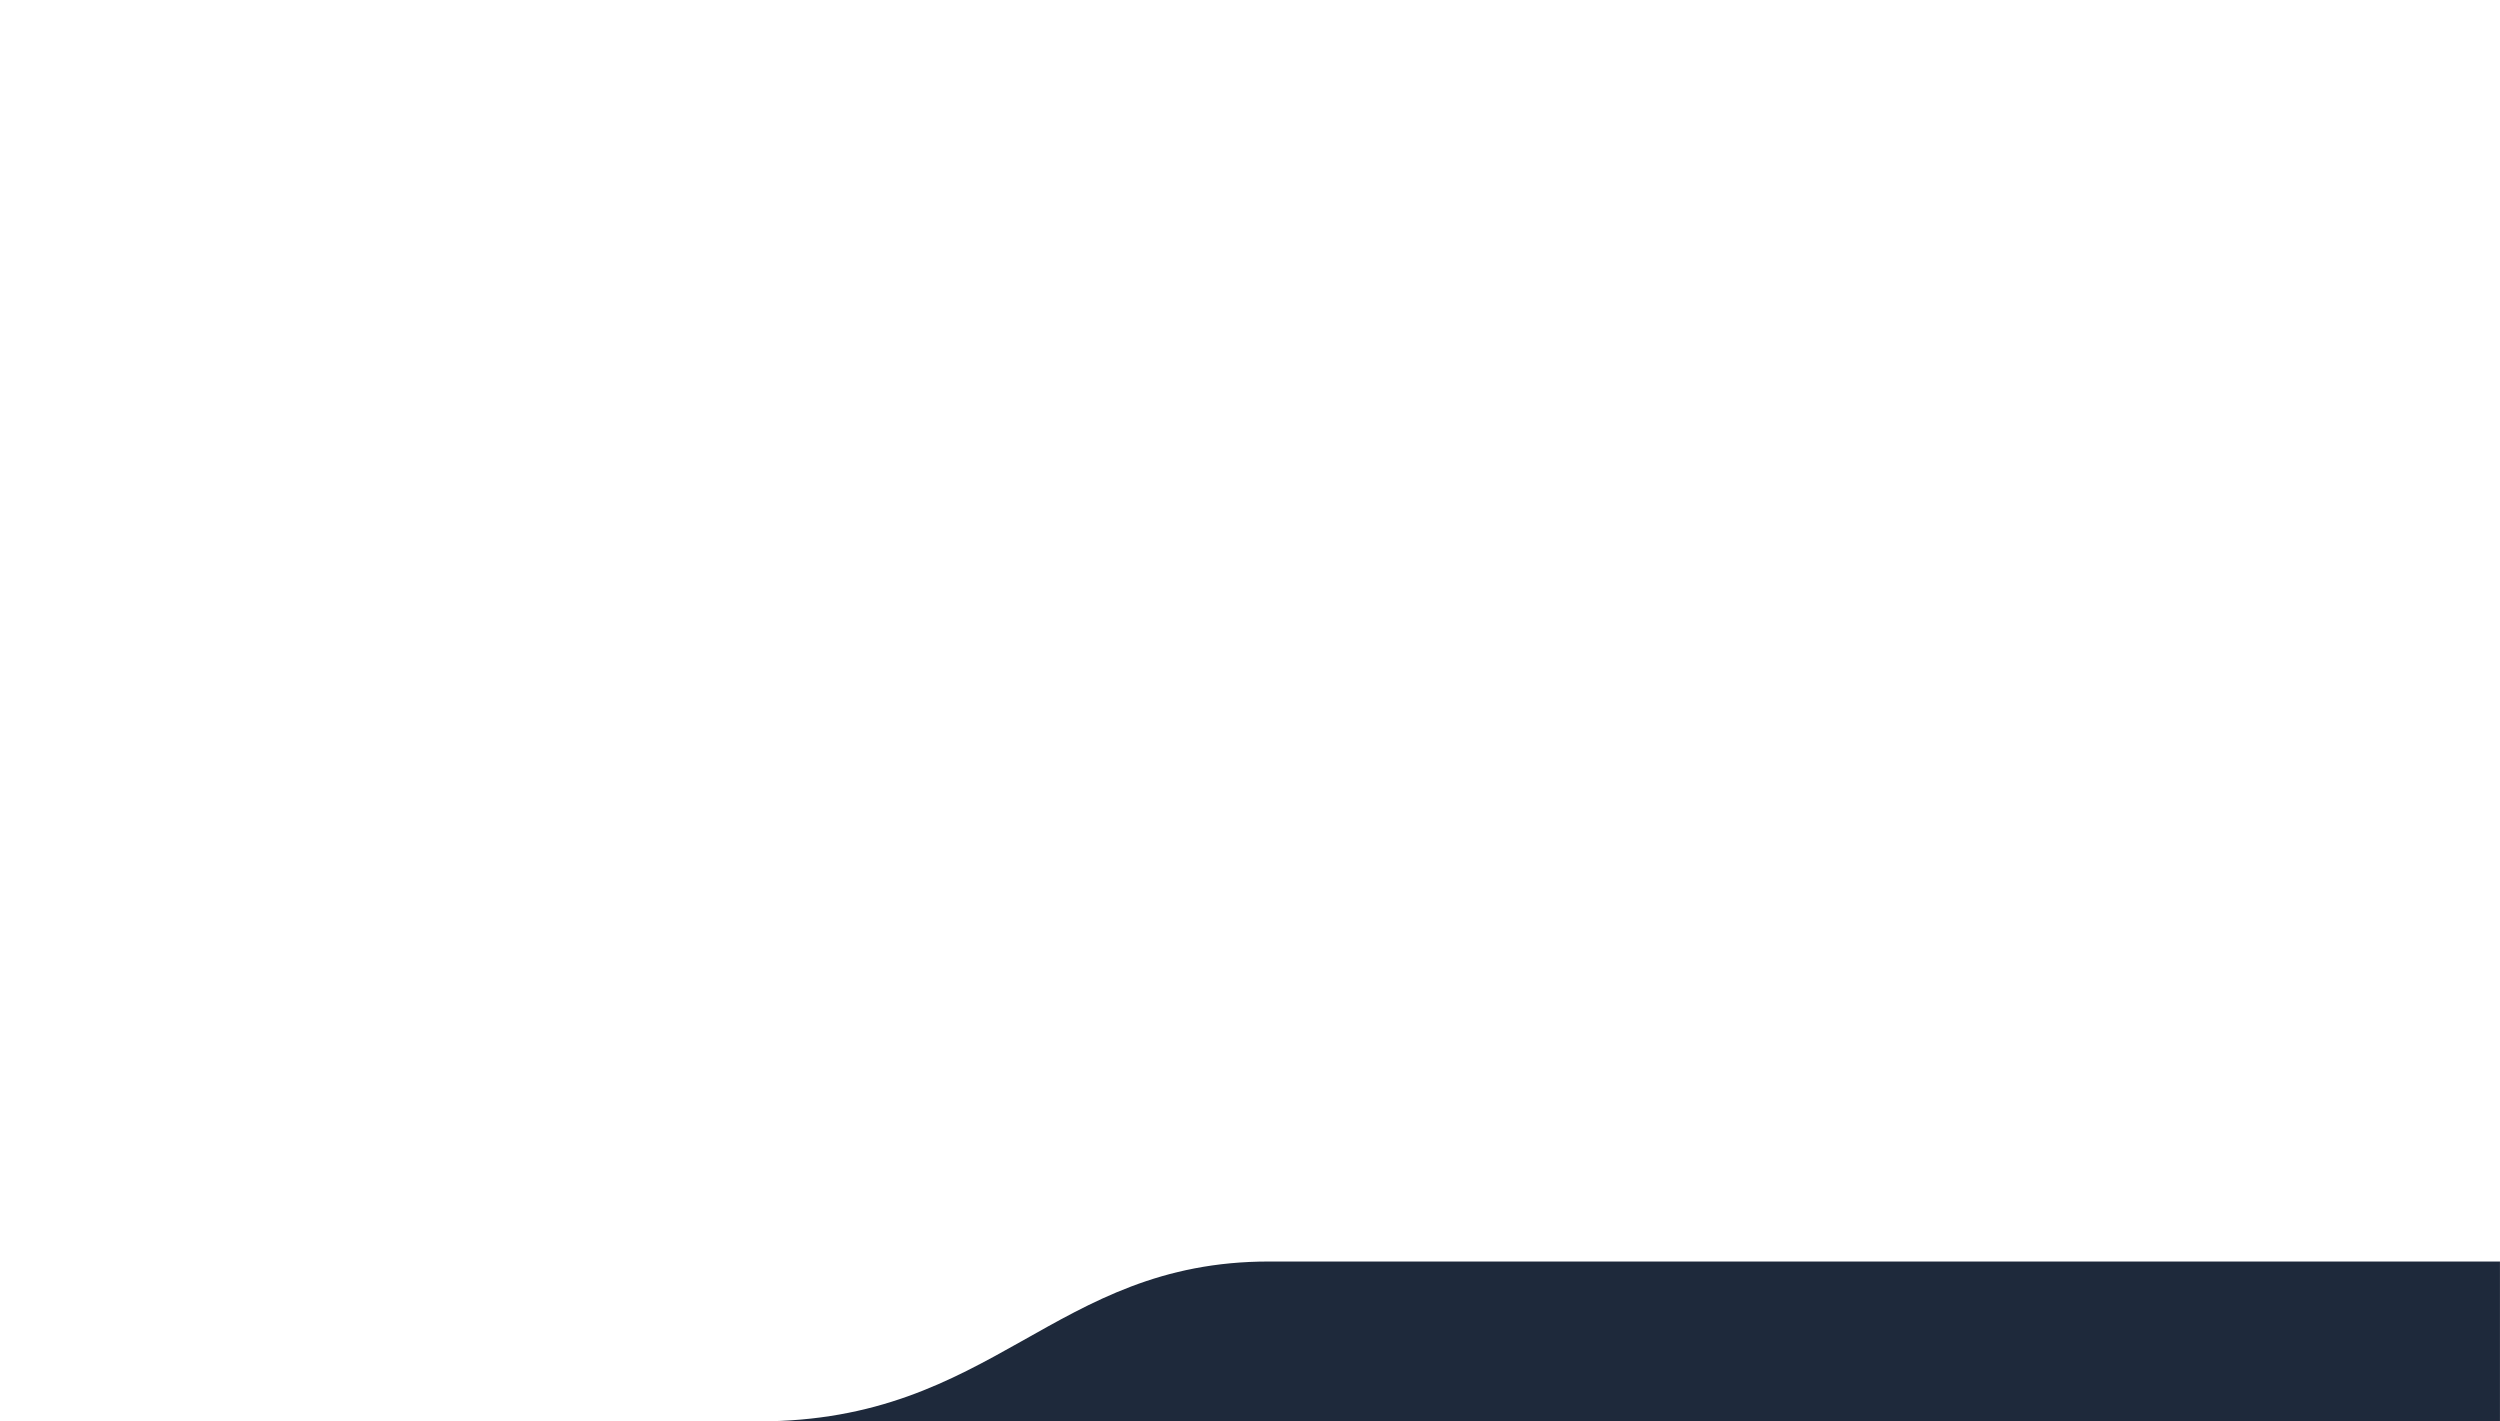 <svg preserveAspectRatio="xMidYMax meet" width="100%" height="100%" viewBox="0 0 4107 2335" fill="none" xmlns="http://www.w3.org/2000/svg">
  <g clipPath="url(#clip0_5_2043)">

    <path d="M2084.56 2072.42C1729.51 2072.42 1633.89 2335.01 1246.6 2335.01C1488.66 2335.01 4106.93 2334.75 4106.93 2334.75V2072.42C4106.93 2072.42 2758.75 2072.42 2084.56 2072.42Z" fill="#1e293b" />
  </g>
  <defs>
    <clipPath id="clip0_5_2043">
      <rect width="4107" height="2335" fill="white"/>
    </clipPath>
  </defs>
</svg>